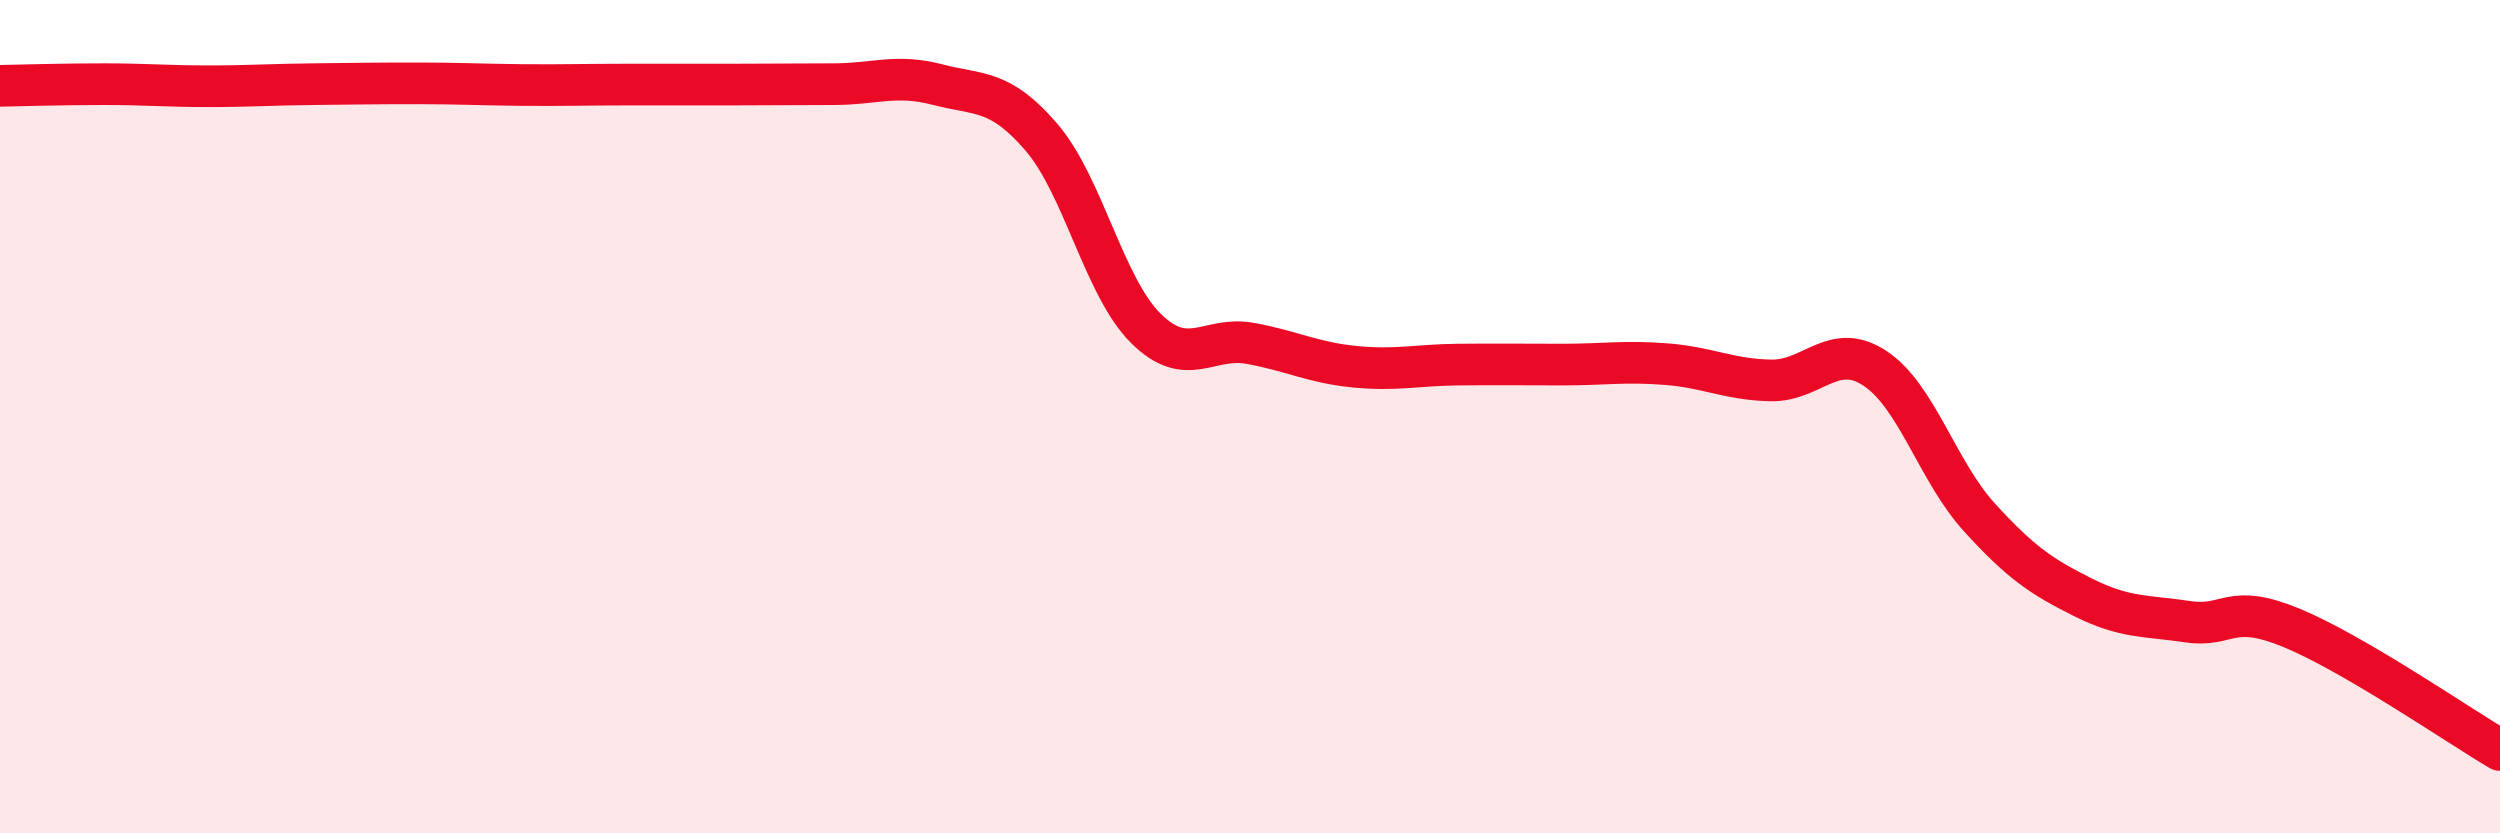 
    <svg width="60" height="20" viewBox="0 0 60 20" xmlns="http://www.w3.org/2000/svg">
      <path
        d="M 0,2.06 C 0.5,2.05 1.5,2.02 2.5,2.02 C 3.5,2.02 4,2.07 5,2.07 C 6,2.07 6.5,2.03 7.5,2.02 C 8.5,2.01 9,2 10,2 C 11,2 11.5,2.03 12.5,2.04 C 13.5,2.05 14,2.03 15,2.03 C 16,2.03 16.5,2.03 17.5,2.03 C 18.5,2.03 19,2.02 20,2.02 C 21,2.02 21.5,1.77 22.5,2.03 C 23.5,2.29 24,2.13 25,3.3 C 26,4.47 26.5,6.89 27.5,7.88 C 28.5,8.87 29,8.06 30,8.24 C 31,8.42 31.5,8.7 32.5,8.8 C 33.5,8.9 34,8.76 35,8.75 C 36,8.74 36.5,8.75 37.5,8.75 C 38.5,8.75 39,8.66 40,8.74 C 41,8.82 41.5,9.11 42.5,9.13 C 43.5,9.15 44,8.18 45,8.84 C 46,9.5 46.5,11.31 47.5,12.41 C 48.5,13.51 49,13.84 50,14.34 C 51,14.84 51.5,14.77 52.5,14.92 C 53.5,15.07 53.5,14.45 55,15.07 C 56.5,15.69 59,17.41 60,18L60 20L0 20Z"
        fill="#EB0A25"
        opacity="0.1"
        stroke-linecap="round"
        stroke-linejoin="round"
      />
      <path
        d="M 0,2.06 C 0.5,2.05 1.5,2.02 2.5,2.02 C 3.5,2.02 4,2.07 5,2.07 C 6,2.07 6.5,2.03 7.5,2.02 C 8.5,2.01 9,2 10,2 C 11,2 11.5,2.03 12.5,2.04 C 13.5,2.05 14,2.03 15,2.03 C 16,2.03 16.5,2.03 17.5,2.03 C 18.5,2.03 19,2.02 20,2.02 C 21,2.02 21.5,1.77 22.5,2.03 C 23.5,2.29 24,2.13 25,3.3 C 26,4.47 26.5,6.89 27.5,7.88 C 28.5,8.87 29,8.06 30,8.24 C 31,8.42 31.5,8.7 32.5,8.8 C 33.5,8.9 34,8.76 35,8.75 C 36,8.74 36.5,8.75 37.5,8.75 C 38.5,8.75 39,8.66 40,8.74 C 41,8.82 41.5,9.11 42.5,9.13 C 43.5,9.15 44,8.18 45,8.84 C 46,9.5 46.5,11.31 47.5,12.41 C 48.5,13.51 49,13.84 50,14.34 C 51,14.84 51.5,14.77 52.5,14.92 C 53.5,15.07 53.5,14.45 55,15.07 C 56.5,15.69 59,17.41 60,18"
        stroke="#EB0A25"
        stroke-width="1"
        fill="none"
        stroke-linecap="round"
        stroke-linejoin="round"
      />
    </svg>
  